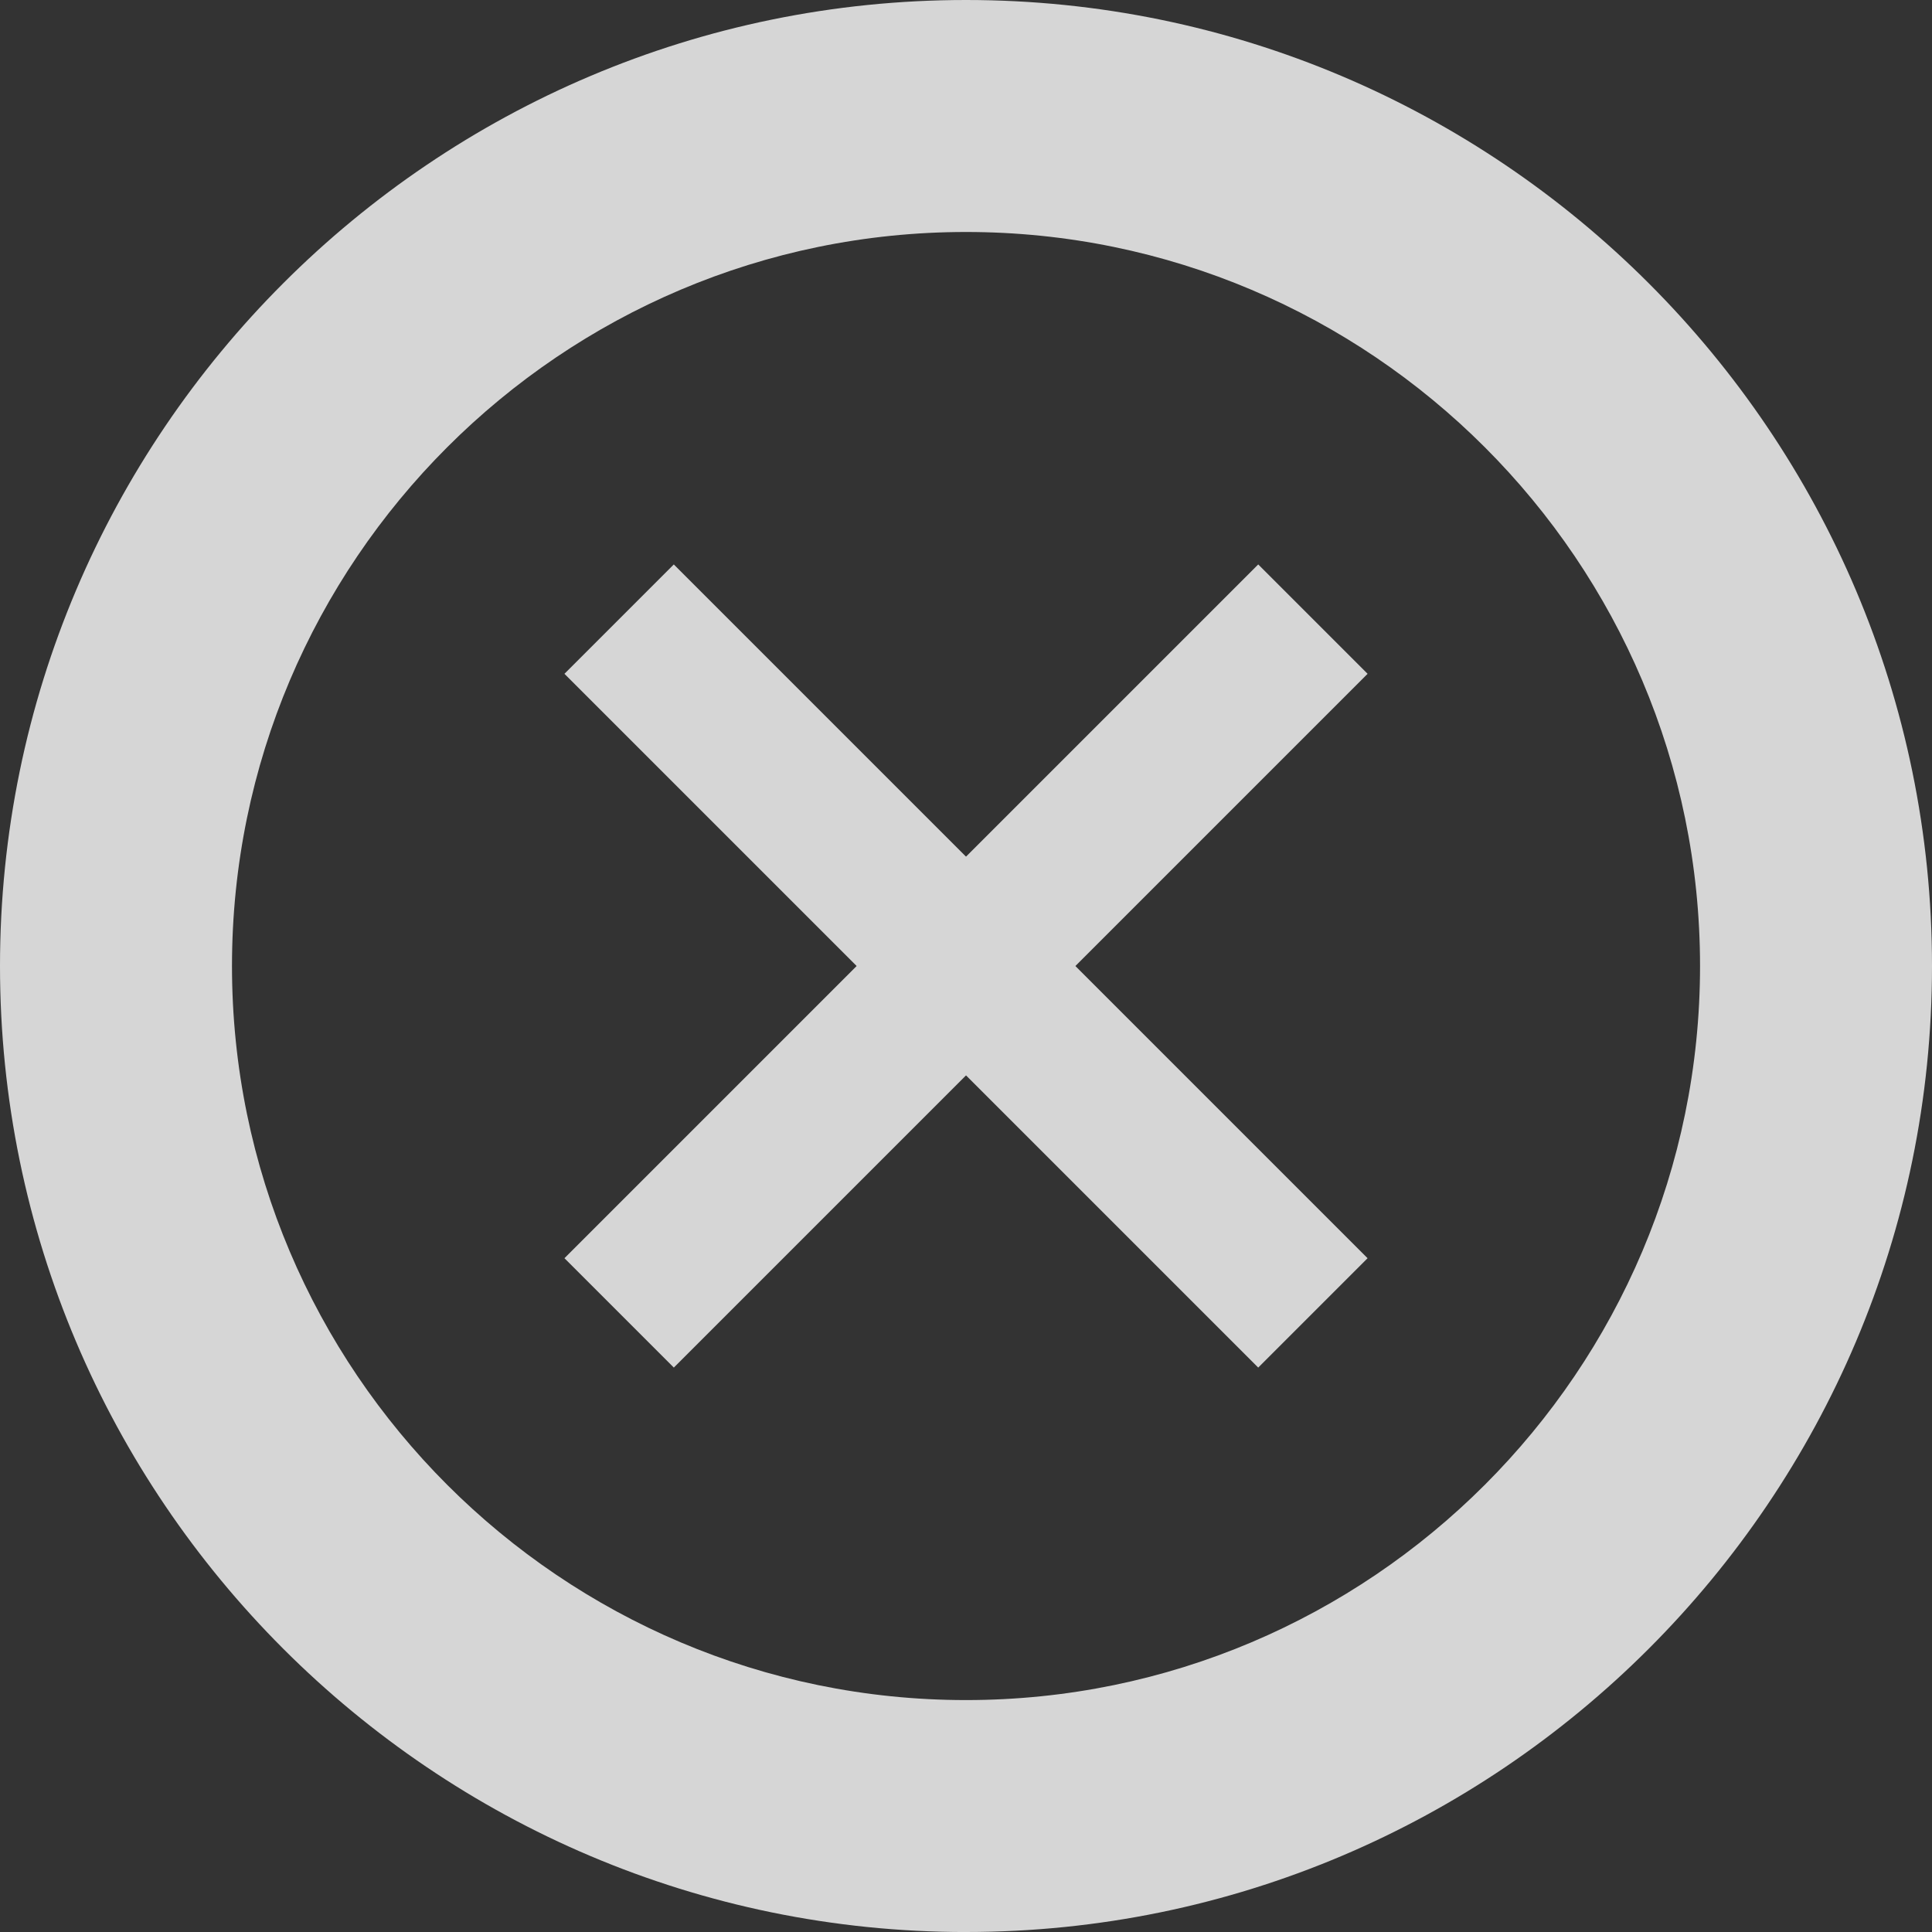 <?xml version="1.0" encoding="UTF-8"?><svg xmlns="http://www.w3.org/2000/svg" viewBox="0 0 64.676 64.677"><rect x="0" y="0" width="64.676" height="64.677" fill="#333333" stroke="none"/><defs><style>.cls-1,.cls-2{fill:#fff;}.cls-1,.cls-3{mix-blend-mode:screen;opacity:.8;}.cls-4{isolation:isolate;}</style></defs><g class="cls-4"><g id="_イヤー_2"><g id="_ース"><g><path class="cls-1" d="M32.338,64.677C14.507,64.677,0,50.17,0,32.338S14.507,0,32.338,0s32.338,14.507,32.338,32.338-14.507,32.338-32.338,32.338Zm0-56.911c-13.549,0-24.572,11.023-24.572,24.573s11.023,24.573,24.572,24.573,24.573-11.023,24.573-24.573S45.887,7.766,32.338,7.766Z"/><g class="cls-3"><rect class="cls-2" x="15.916" y="29.75" width="32.845" height="5.178" transform="translate(-13.395 32.338) rotate(-45)"/><rect class="cls-2" x="29.749" y="15.916" width="5.178" height="32.845" transform="translate(-13.395 32.338) rotate(-45)"/></g></g></g></g></g></svg>